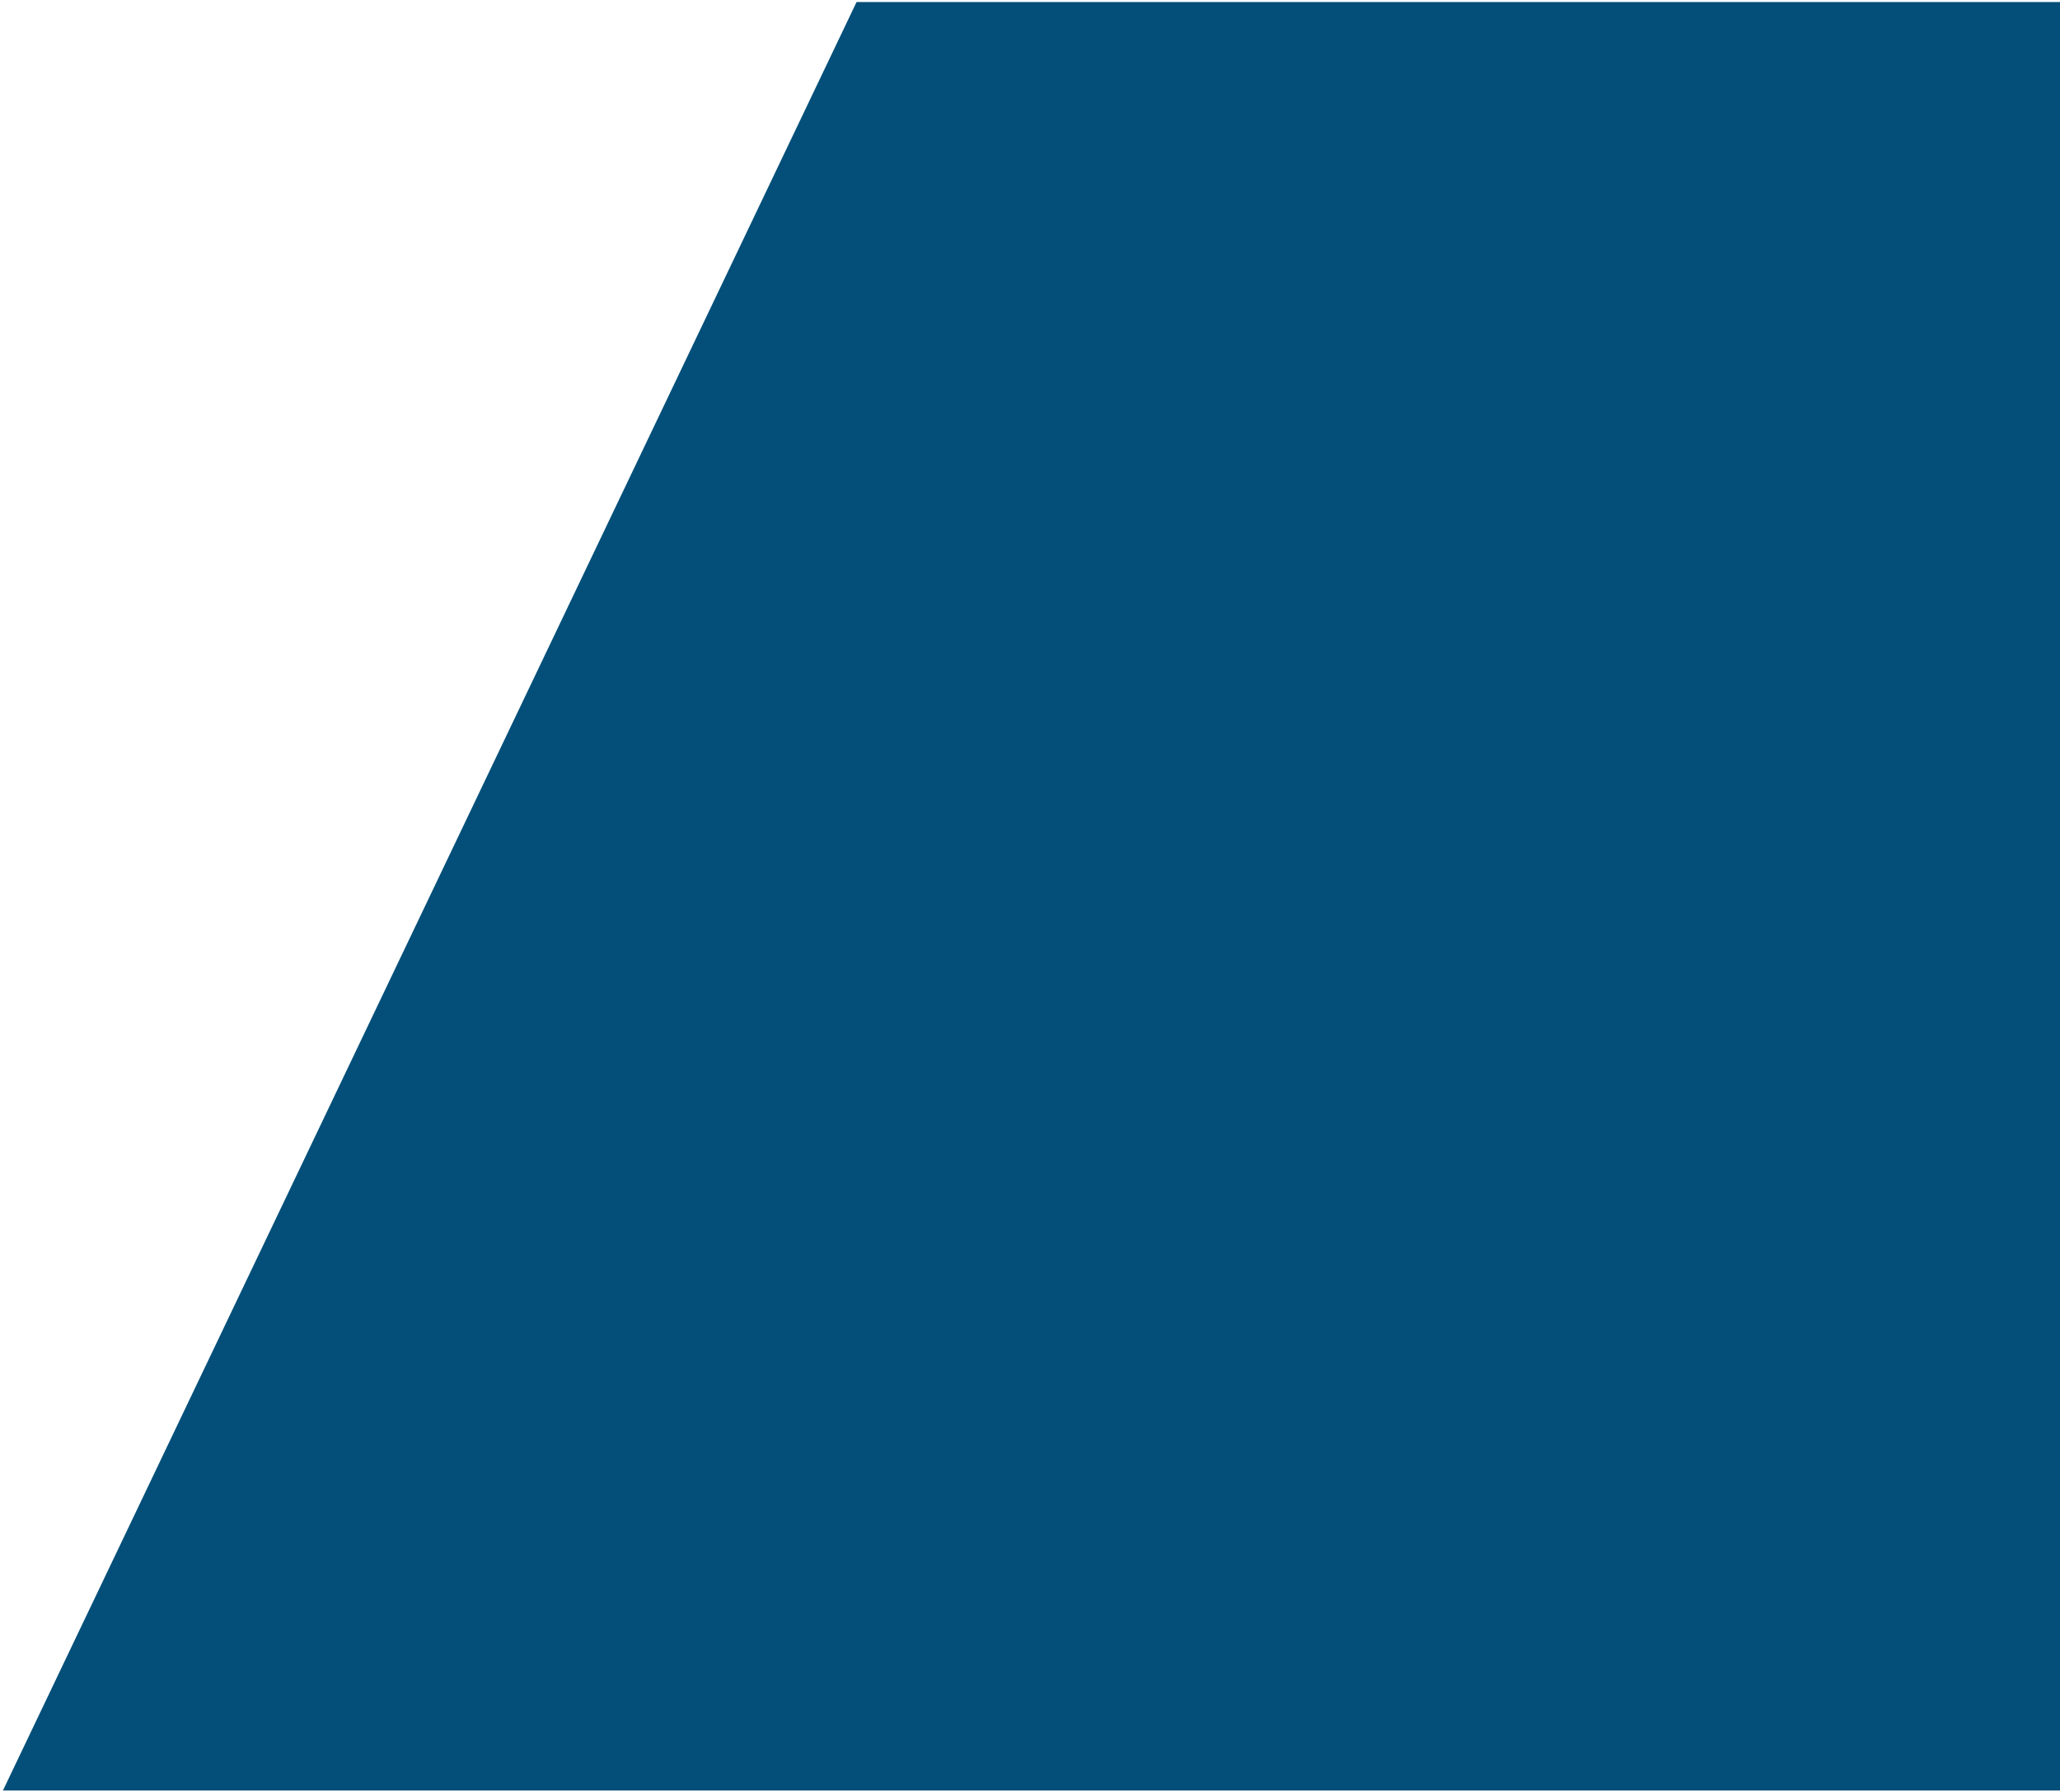 <?xml version="1.0" encoding="UTF-8"?> <svg xmlns="http://www.w3.org/2000/svg" width="677" height="589" viewBox="0 0 677 589" fill="none"><path d="M281.5 0.671L677 0.67L677 588.503L0.96 588.503L281.5 0.671Z" fill="#034F79"></path></svg> 
